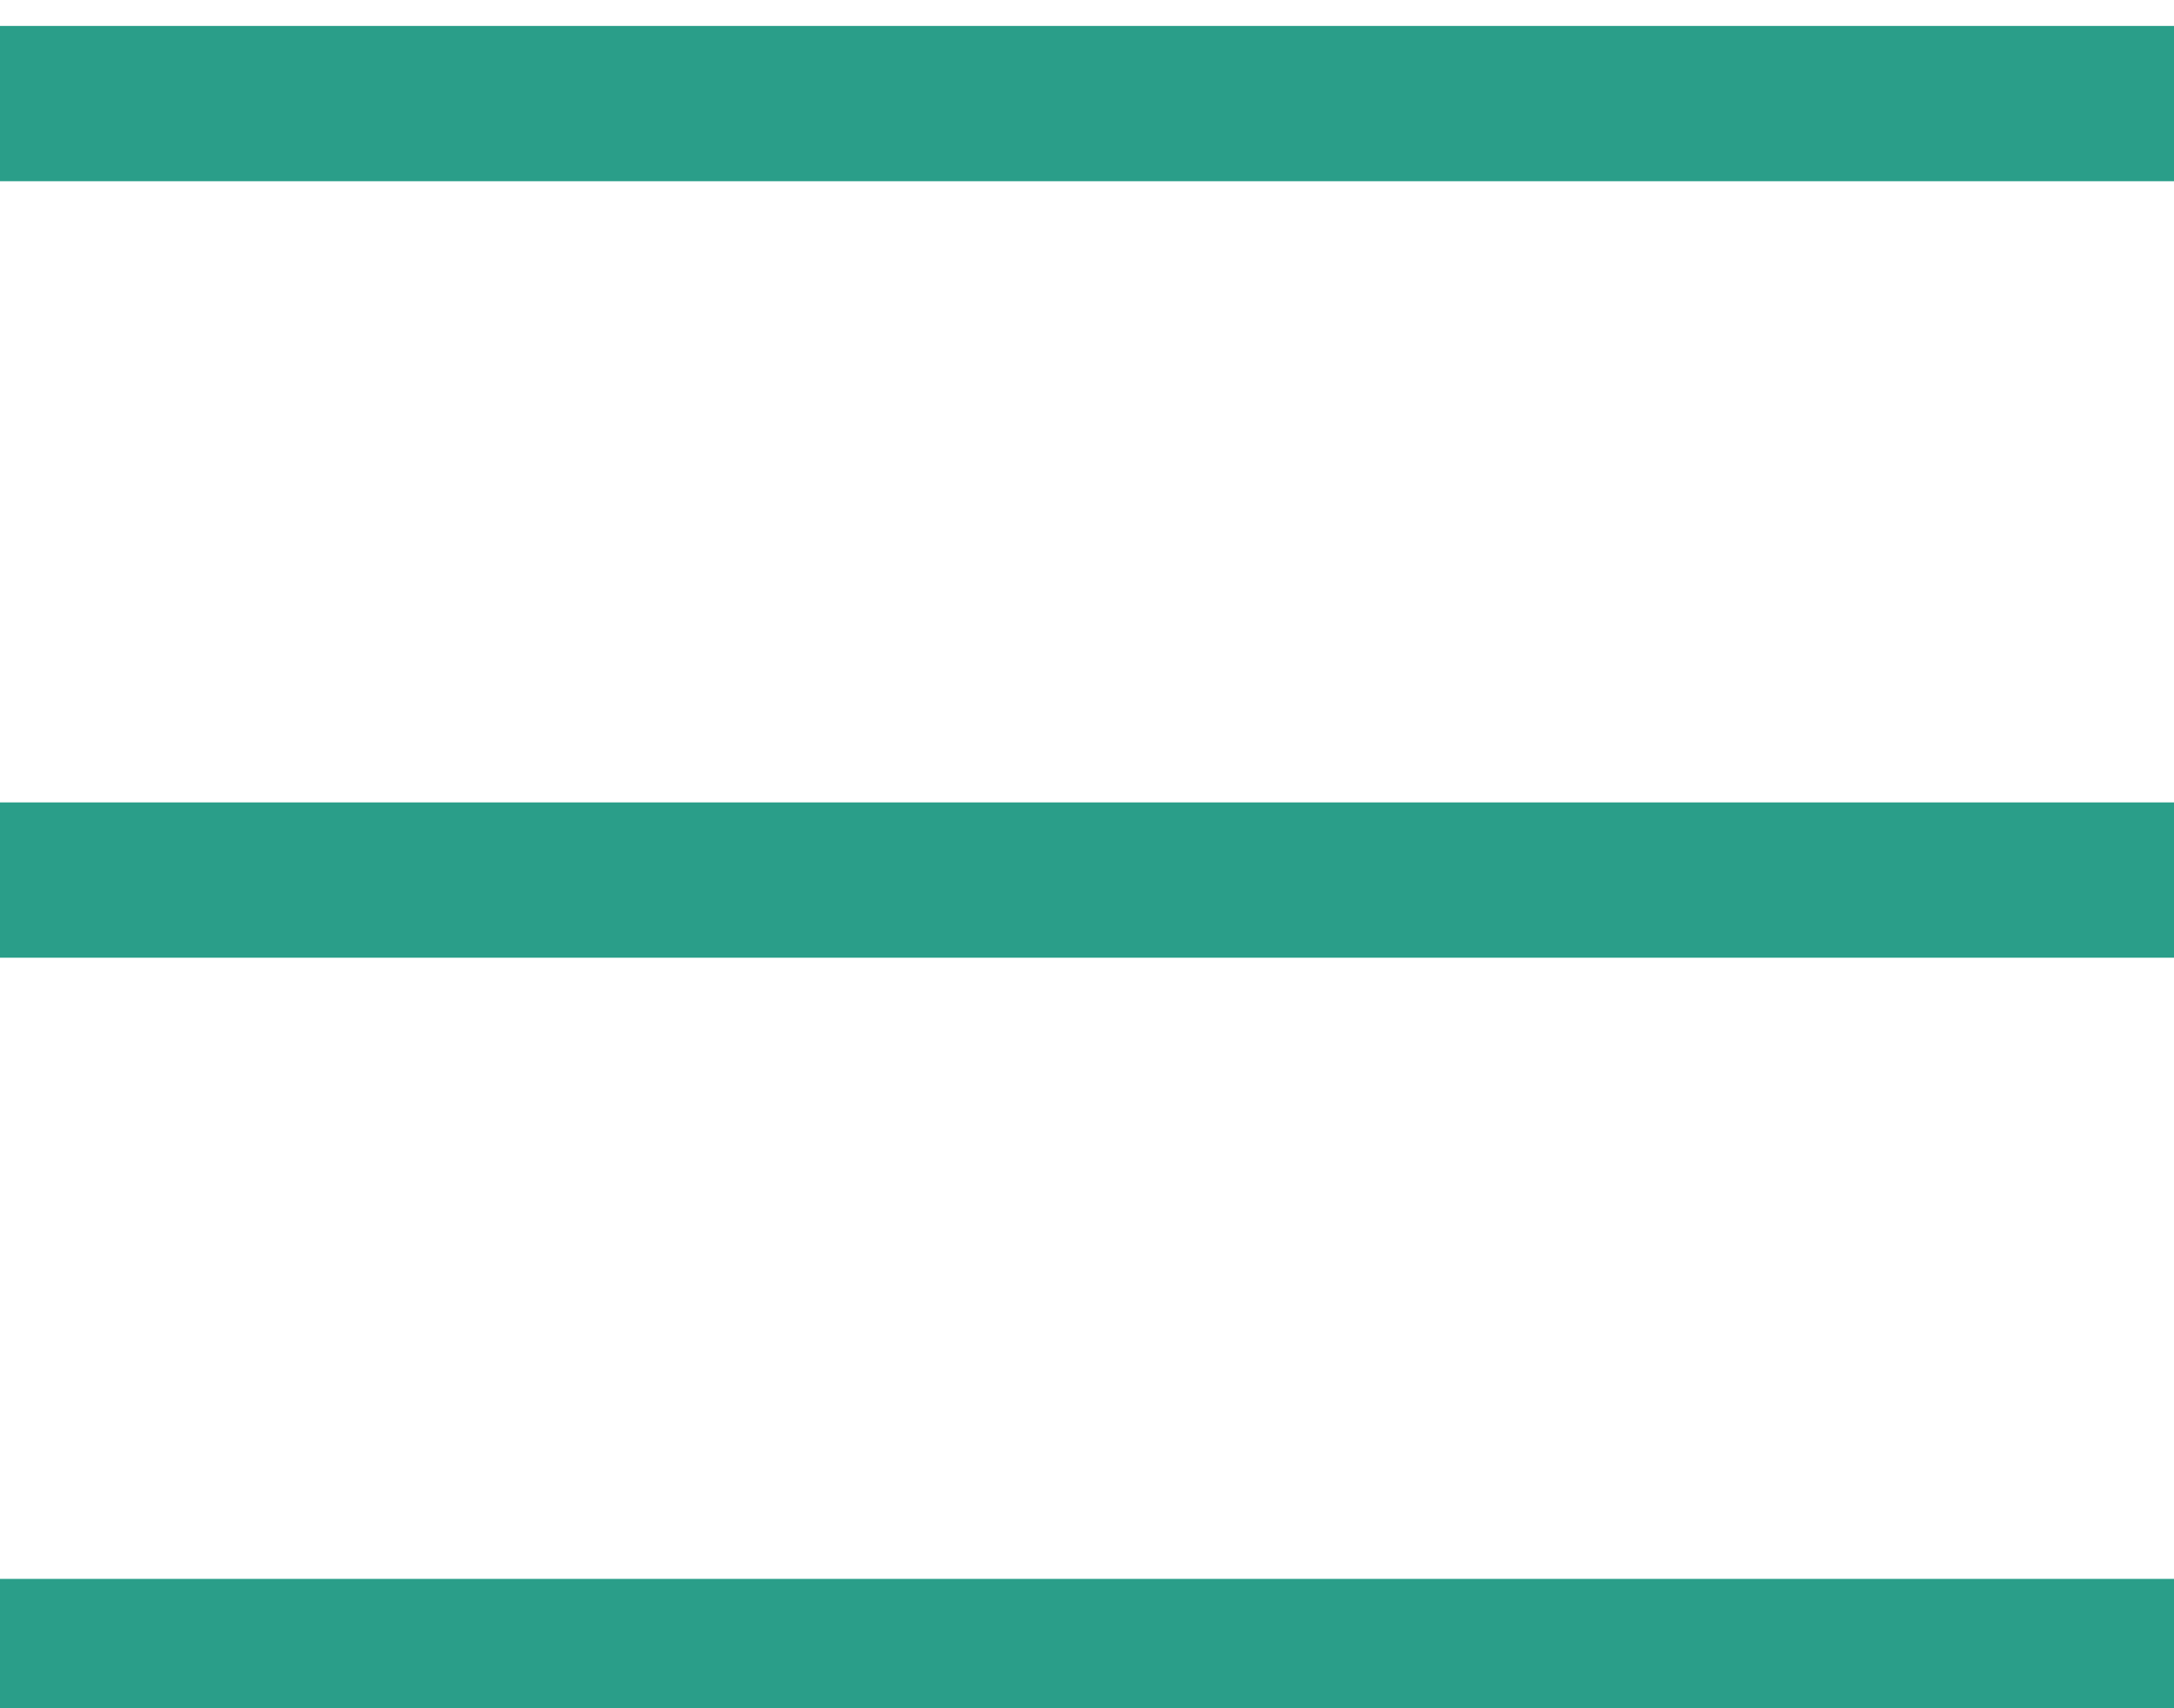 <svg width="28" height="22" viewBox="0 0 28 22" fill="none" xmlns="http://www.w3.org/2000/svg">
  <!-- Первая горизонтальная полоска -->
  <rect x="0" y="10.334" width="28" height="2" fill="#2A9E89"/>
  
  <!-- Вторая горизонтальная полоска -->
  <rect x="0" y="0.334" width="28" height="2" fill="#2A9E89"/>
  
  <!-- Третья горизонтальная полоска -->
  <rect x="0" y="20.334" width="28" height="2" fill="#2A9E89"/>
</svg>